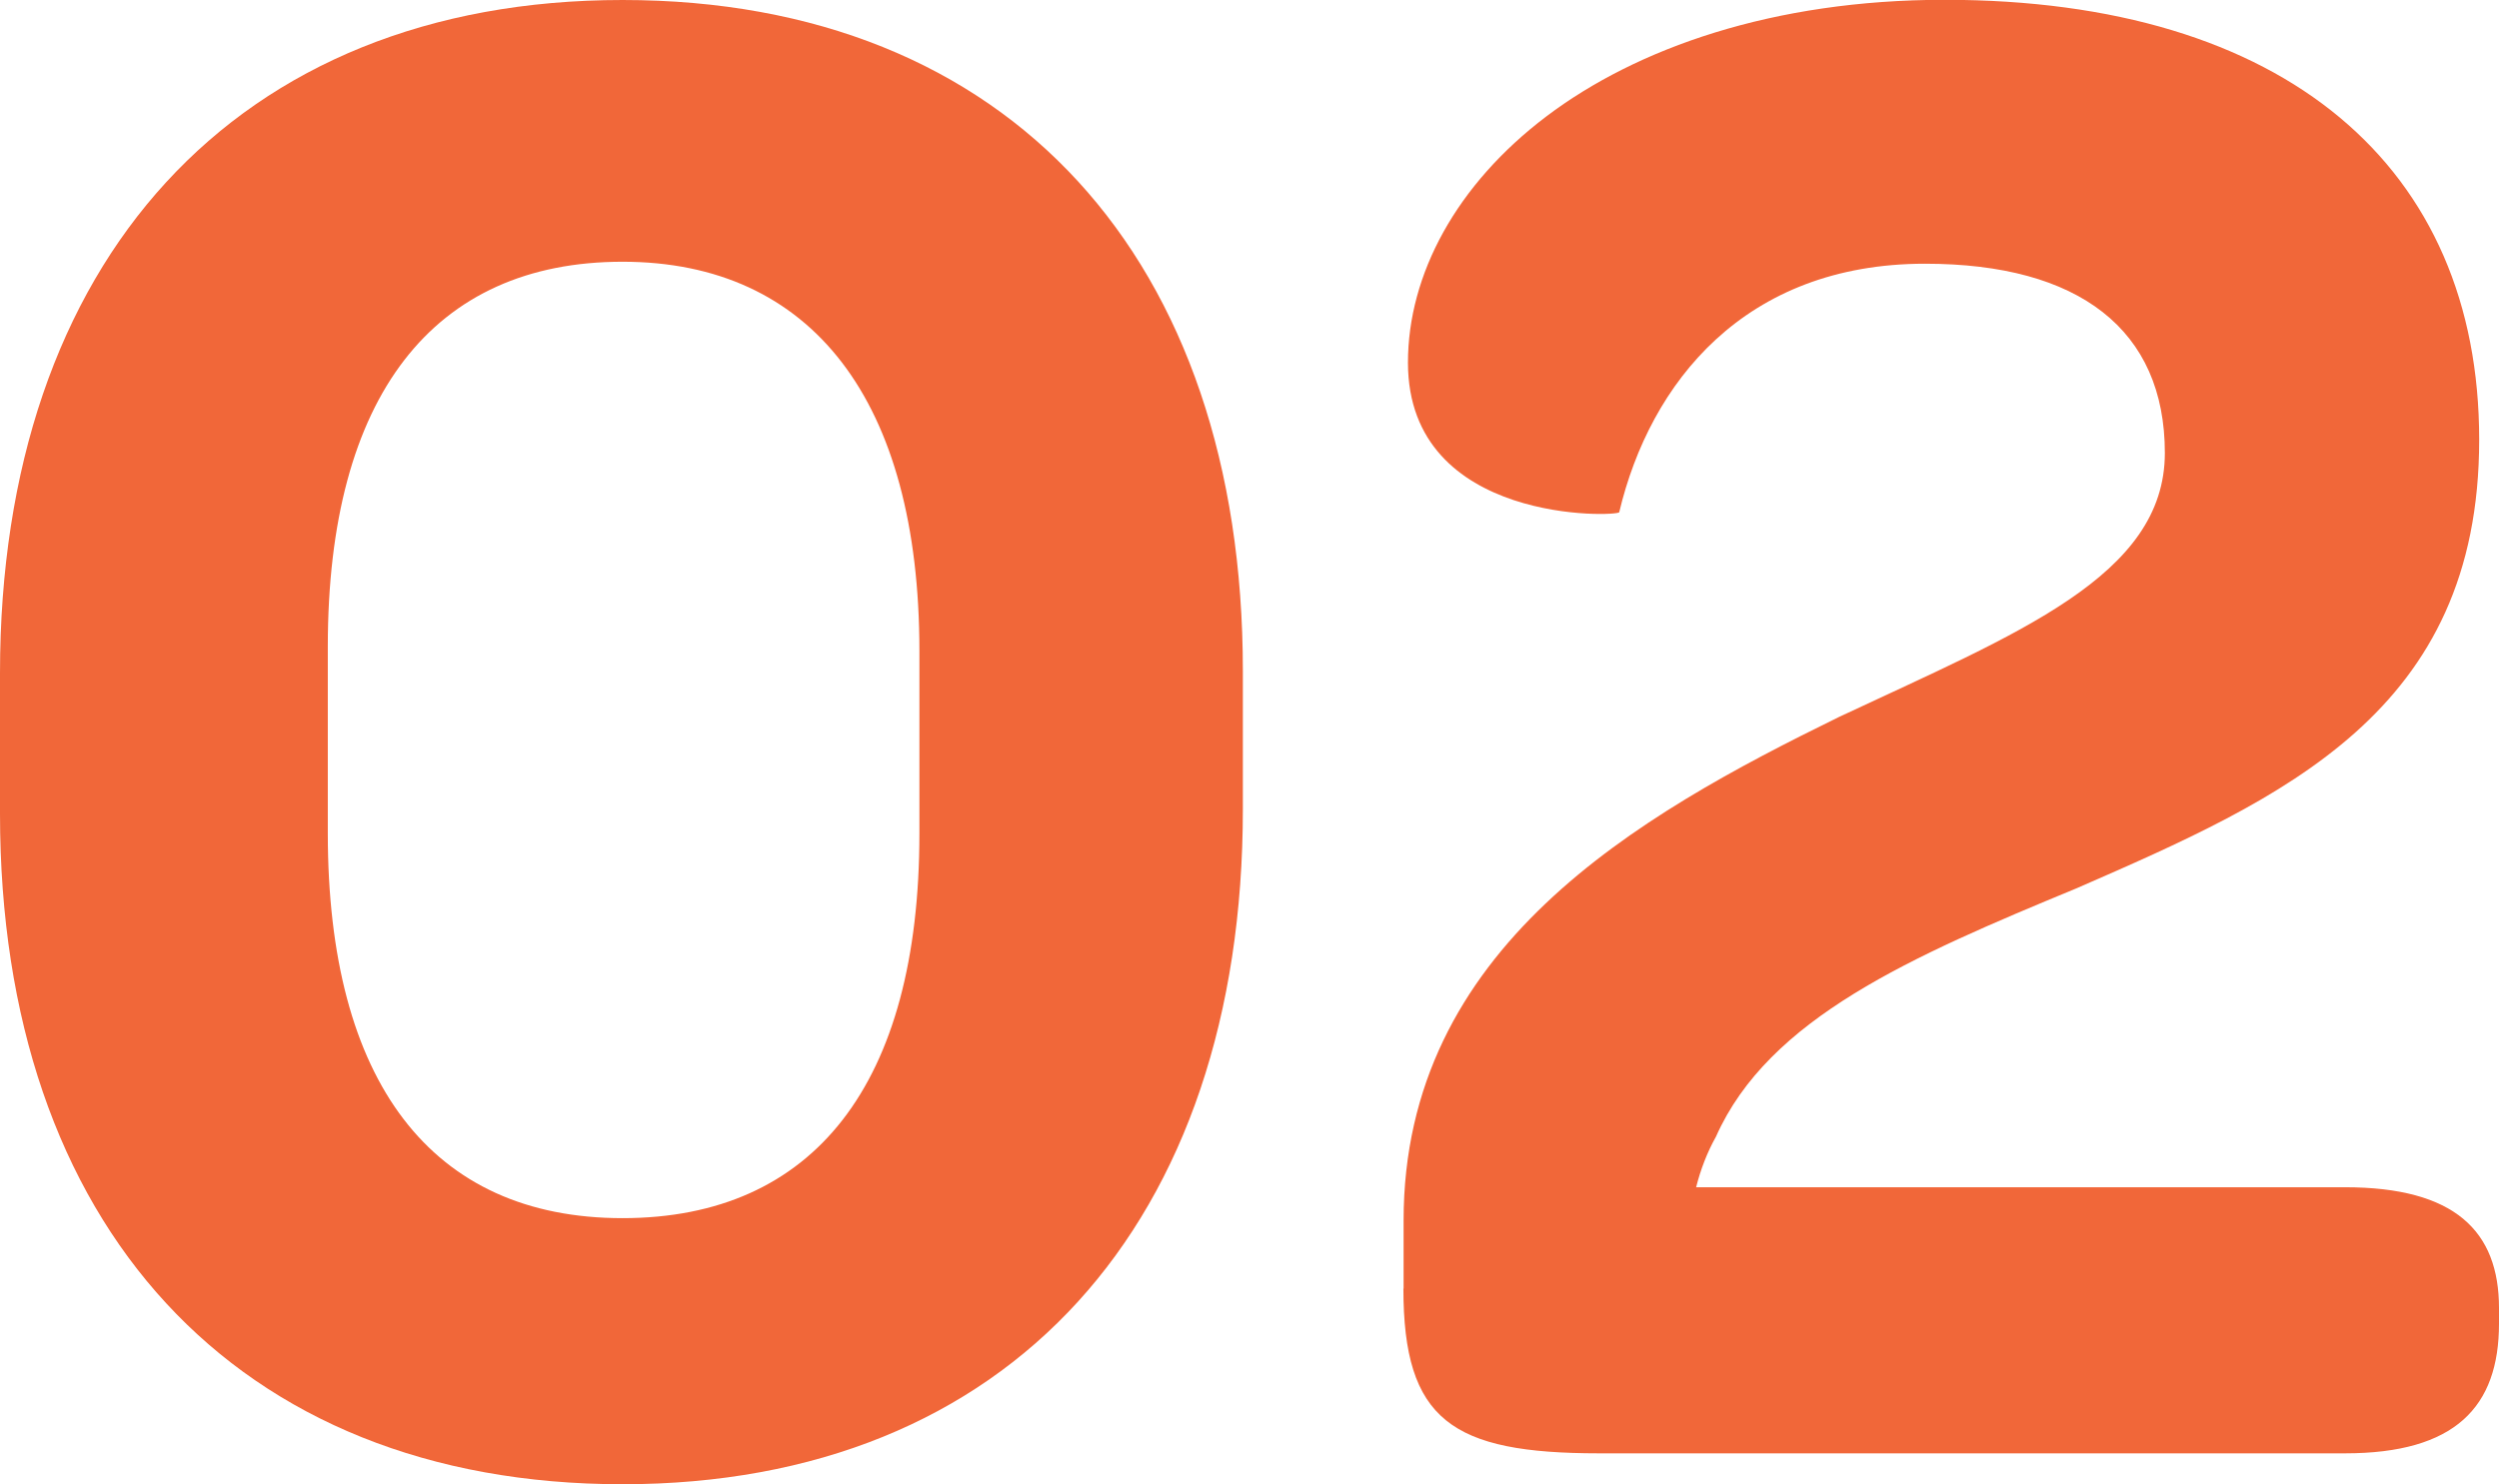 <?xml version="1.0" encoding="UTF-8"?>
<svg id="Layer_1" data-name="Layer 1" xmlns="http://www.w3.org/2000/svg" viewBox="0 0 126.09 74.92">
  <defs>
    <style>
      .cls-1 {
        fill: #f16739;
        stroke-width: 0px;
      }
    </style>
  </defs>
  <path class="cls-1" d="M0,41.07v-7.1C0,13.21,11.88,0,31.41,0s31.3,13.1,31.3,33.85v6.99c0,20.87-11.77,34.07-31.3,34.07S0,61.82,0,41.07ZM46.39,42.07v-9.21c0-12.65-5.44-19.65-14.98-19.65s-14.87,6.77-14.87,19.42v9.43c0,12.54,5.22,19.42,14.87,19.42s14.98-6.77,14.98-19.42Z"/>
  <path class="cls-1" d="M70.82,65.04v-3.44c0-13.76,11.77-20.42,21.98-25.42,8.99-4.22,16.43-7.1,16.43-13.32s-4.33-9.55-12.1-9.55c-9.1,0-13.87,5.99-15.43,12.54,0,.22-10.66.67-10.66-7.55,0-4.44,2.44-8.99,6.99-12.43,4.55-3.44,11.43-5.88,20.09-5.88,17.2,0,26.97,8.44,26.97,22.2s-9.88,18.09-20.31,22.64c-8.32,3.44-15.54,6.55-18.2,12.54-.44.78-.78,1.67-1,2.55h32.74c5.55,0,7.77,2.22,7.77,6.1v.78c0,4.22-2.22,6.55-7.77,6.55h-37.63c-7.44,0-9.88-1.67-9.88-8.32Z"/>
</svg>